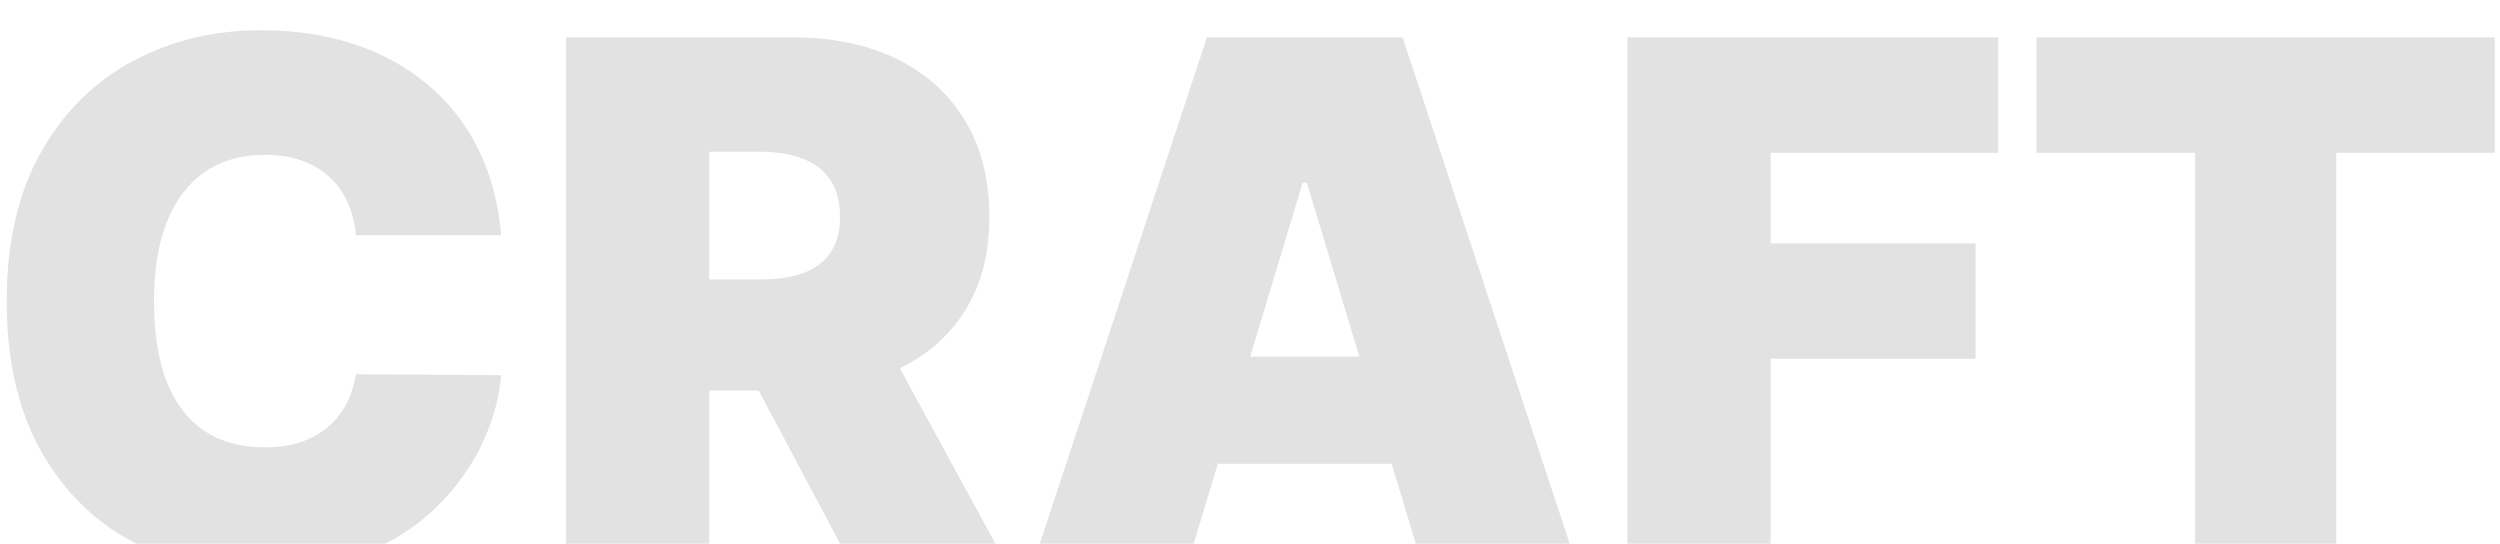 <svg width="331" height="72" viewBox="0 0 331 72" fill="none" xmlns="http://www.w3.org/2000/svg">
<g filter="url(#filter0_i_439_2818)">
<path d="M269.63 16.227V0.954H330.312V16.227H309.312V70.772H290.63V16.227H269.63Z" fill="#C7C7C7" fill-opacity="0.5"/>
</g>
<g filter="url(#filter1_i_439_2818)">
<path d="M215.476 70.772V0.954H264.566V16.227H234.43V28.227H261.566V43.5H234.43V70.772H215.476Z" fill="#C7C7C7" fill-opacity="0.5"/>
</g>
<g filter="url(#filter2_i_439_2818)">
<path d="M157.205 70.772H136.75L159.796 0.954H185.705L208.75 70.772H188.296L173.023 20.181H172.478L157.205 70.772ZM153.387 43.227H191.841V57.409H153.387V43.227Z" fill="#C7C7C7" fill-opacity="0.5"/>
</g>
<g filter="url(#filter3_i_439_2818)">
<path d="M74.944 70.772V0.954H105.08C110.262 0.954 114.796 1.897 118.682 3.784C122.569 5.67 125.592 8.386 127.751 11.931C129.91 15.477 130.989 19.727 130.989 24.681C130.989 29.681 129.876 33.897 127.648 37.329C125.444 40.761 122.342 43.352 118.342 45.102C114.364 46.852 109.717 47.727 104.398 47.727H86.398V33H100.58C102.807 33 104.705 32.727 106.273 32.181C107.864 31.613 109.08 30.715 109.921 29.488C110.785 28.261 111.217 26.659 111.217 24.681C111.217 22.681 110.785 21.056 109.921 19.806C109.08 18.534 107.864 17.602 106.273 17.011C104.705 16.397 102.807 16.09 100.58 16.09H93.898V70.772H74.944ZM115.853 38.727L133.307 70.772H112.717L95.671 38.727H115.853Z" fill="#C7C7C7" fill-opacity="0.5"/>
</g>
<g filter="url(#filter4_i_439_2818)">
<path d="M66.345 27.136H47.117C46.981 25.546 46.617 24.102 46.026 22.807C45.458 21.511 44.663 20.398 43.64 19.466C42.64 18.511 41.424 17.784 39.992 17.284C38.561 16.761 36.936 16.5 35.117 16.5C31.936 16.5 29.242 17.273 27.038 18.818C24.856 20.364 23.197 22.579 22.061 25.466C20.947 28.352 20.39 31.818 20.39 35.864C20.39 40.136 20.958 43.716 22.095 46.602C23.254 49.466 24.924 51.625 27.106 53.08C29.288 54.511 31.913 55.227 34.981 55.227C36.731 55.227 38.299 55.011 39.686 54.58C41.072 54.125 42.276 53.477 43.299 52.636C44.322 51.795 45.151 50.784 45.788 49.602C46.447 48.398 46.89 47.045 47.117 45.545L66.345 45.682C66.117 48.636 65.288 51.648 63.856 54.716C62.424 57.761 60.39 60.58 57.754 63.17C55.14 65.739 51.901 67.807 48.038 69.375C44.174 70.943 39.686 71.727 34.572 71.727C28.163 71.727 22.413 70.352 17.322 67.602C12.254 64.852 8.242 60.807 5.288 55.466C2.356 50.125 0.89 43.591 0.89 35.864C0.89 28.091 2.39 21.546 5.39 16.227C8.39 10.886 12.436 6.852 17.526 4.125C22.617 1.375 28.299 0 34.572 0C38.981 0 43.038 0.602 46.742 1.807C50.447 3.011 53.697 4.773 56.492 7.091C59.288 9.386 61.538 12.216 63.242 15.579C64.947 18.943 65.981 22.796 66.345 27.136Z" fill="#C7C7C7" fill-opacity="0.5"/>
</g>
<defs>
<filter id="filter0_i_439_2818" x="269.63" y="0.954" width="60.682" height="73.818" filterUnits="userSpaceOnUse" color-interpolation-filters="sRGB">
<feFlood flood-opacity="0" result="BackgroundImageFix"/>
<feBlend mode="normal" in="SourceGraphic" in2="BackgroundImageFix" result="shape"/>
<feColorMatrix in="SourceAlpha" type="matrix" values="0 0 0 0 0 0 0 0 0 0 0 0 0 0 0 0 0 0 127 0" result="hardAlpha"/>
<feOffset dy="4"/>
<feGaussianBlur stdDeviation="3"/>
<feComposite in2="hardAlpha" operator="arithmetic" k2="-1" k3="1"/>
<feColorMatrix type="matrix" values="0 0 0 0 0 0 0 0 0 0 0 0 0 0 0 0 0 0 0.15 0"/>
<feBlend mode="normal" in2="shape" result="effect1_innerShadow_439_2818"/>
</filter>
<filter id="filter1_i_439_2818" x="215.476" y="0.954" width="49.091" height="73.818" filterUnits="userSpaceOnUse" color-interpolation-filters="sRGB">
<feFlood flood-opacity="0" result="BackgroundImageFix"/>
<feBlend mode="normal" in="SourceGraphic" in2="BackgroundImageFix" result="shape"/>
<feColorMatrix in="SourceAlpha" type="matrix" values="0 0 0 0 0 0 0 0 0 0 0 0 0 0 0 0 0 0 127 0" result="hardAlpha"/>
<feOffset dy="4"/>
<feGaussianBlur stdDeviation="3"/>
<feComposite in2="hardAlpha" operator="arithmetic" k2="-1" k3="1"/>
<feColorMatrix type="matrix" values="0 0 0 0 0 0 0 0 0 0 0 0 0 0 0 0 0 0 0.15 0"/>
<feBlend mode="normal" in2="shape" result="effect1_innerShadow_439_2818"/>
</filter>
<filter id="filter2_i_439_2818" x="136.75" y="0.954" width="71.999" height="73.818" filterUnits="userSpaceOnUse" color-interpolation-filters="sRGB">
<feFlood flood-opacity="0" result="BackgroundImageFix"/>
<feBlend mode="normal" in="SourceGraphic" in2="BackgroundImageFix" result="shape"/>
<feColorMatrix in="SourceAlpha" type="matrix" values="0 0 0 0 0 0 0 0 0 0 0 0 0 0 0 0 0 0 127 0" result="hardAlpha"/>
<feOffset dy="4"/>
<feGaussianBlur stdDeviation="3"/>
<feComposite in2="hardAlpha" operator="arithmetic" k2="-1" k3="1"/>
<feColorMatrix type="matrix" values="0 0 0 0 0 0 0 0 0 0 0 0 0 0 0 0 0 0 0.15 0"/>
<feBlend mode="normal" in2="shape" result="effect1_innerShadow_439_2818"/>
</filter>
<filter id="filter3_i_439_2818" x="74.944" y="0.954" width="58.364" height="73.818" filterUnits="userSpaceOnUse" color-interpolation-filters="sRGB">
<feFlood flood-opacity="0" result="BackgroundImageFix"/>
<feBlend mode="normal" in="SourceGraphic" in2="BackgroundImageFix" result="shape"/>
<feColorMatrix in="SourceAlpha" type="matrix" values="0 0 0 0 0 0 0 0 0 0 0 0 0 0 0 0 0 0 127 0" result="hardAlpha"/>
<feOffset dy="4"/>
<feGaussianBlur stdDeviation="3"/>
<feComposite in2="hardAlpha" operator="arithmetic" k2="-1" k3="1"/>
<feColorMatrix type="matrix" values="0 0 0 0 0 0 0 0 0 0 0 0 0 0 0 0 0 0 0.15 0"/>
<feBlend mode="normal" in2="shape" result="effect1_innerShadow_439_2818"/>
</filter>
<filter id="filter4_i_439_2818" x="0.89" y="0" width="65.455" height="75.727" filterUnits="userSpaceOnUse" color-interpolation-filters="sRGB">
<feFlood flood-opacity="0" result="BackgroundImageFix"/>
<feBlend mode="normal" in="SourceGraphic" in2="BackgroundImageFix" result="shape"/>
<feColorMatrix in="SourceAlpha" type="matrix" values="0 0 0 0 0 0 0 0 0 0 0 0 0 0 0 0 0 0 127 0" result="hardAlpha"/>
<feOffset dy="4"/>
<feGaussianBlur stdDeviation="3"/>
<feComposite in2="hardAlpha" operator="arithmetic" k2="-1" k3="1"/>
<feColorMatrix type="matrix" values="0 0 0 0 0 0 0 0 0 0 0 0 0 0 0 0 0 0 0.15 0"/>
<feBlend mode="normal" in2="shape" result="effect1_innerShadow_439_2818"/>
</filter>
</defs>
</svg>

